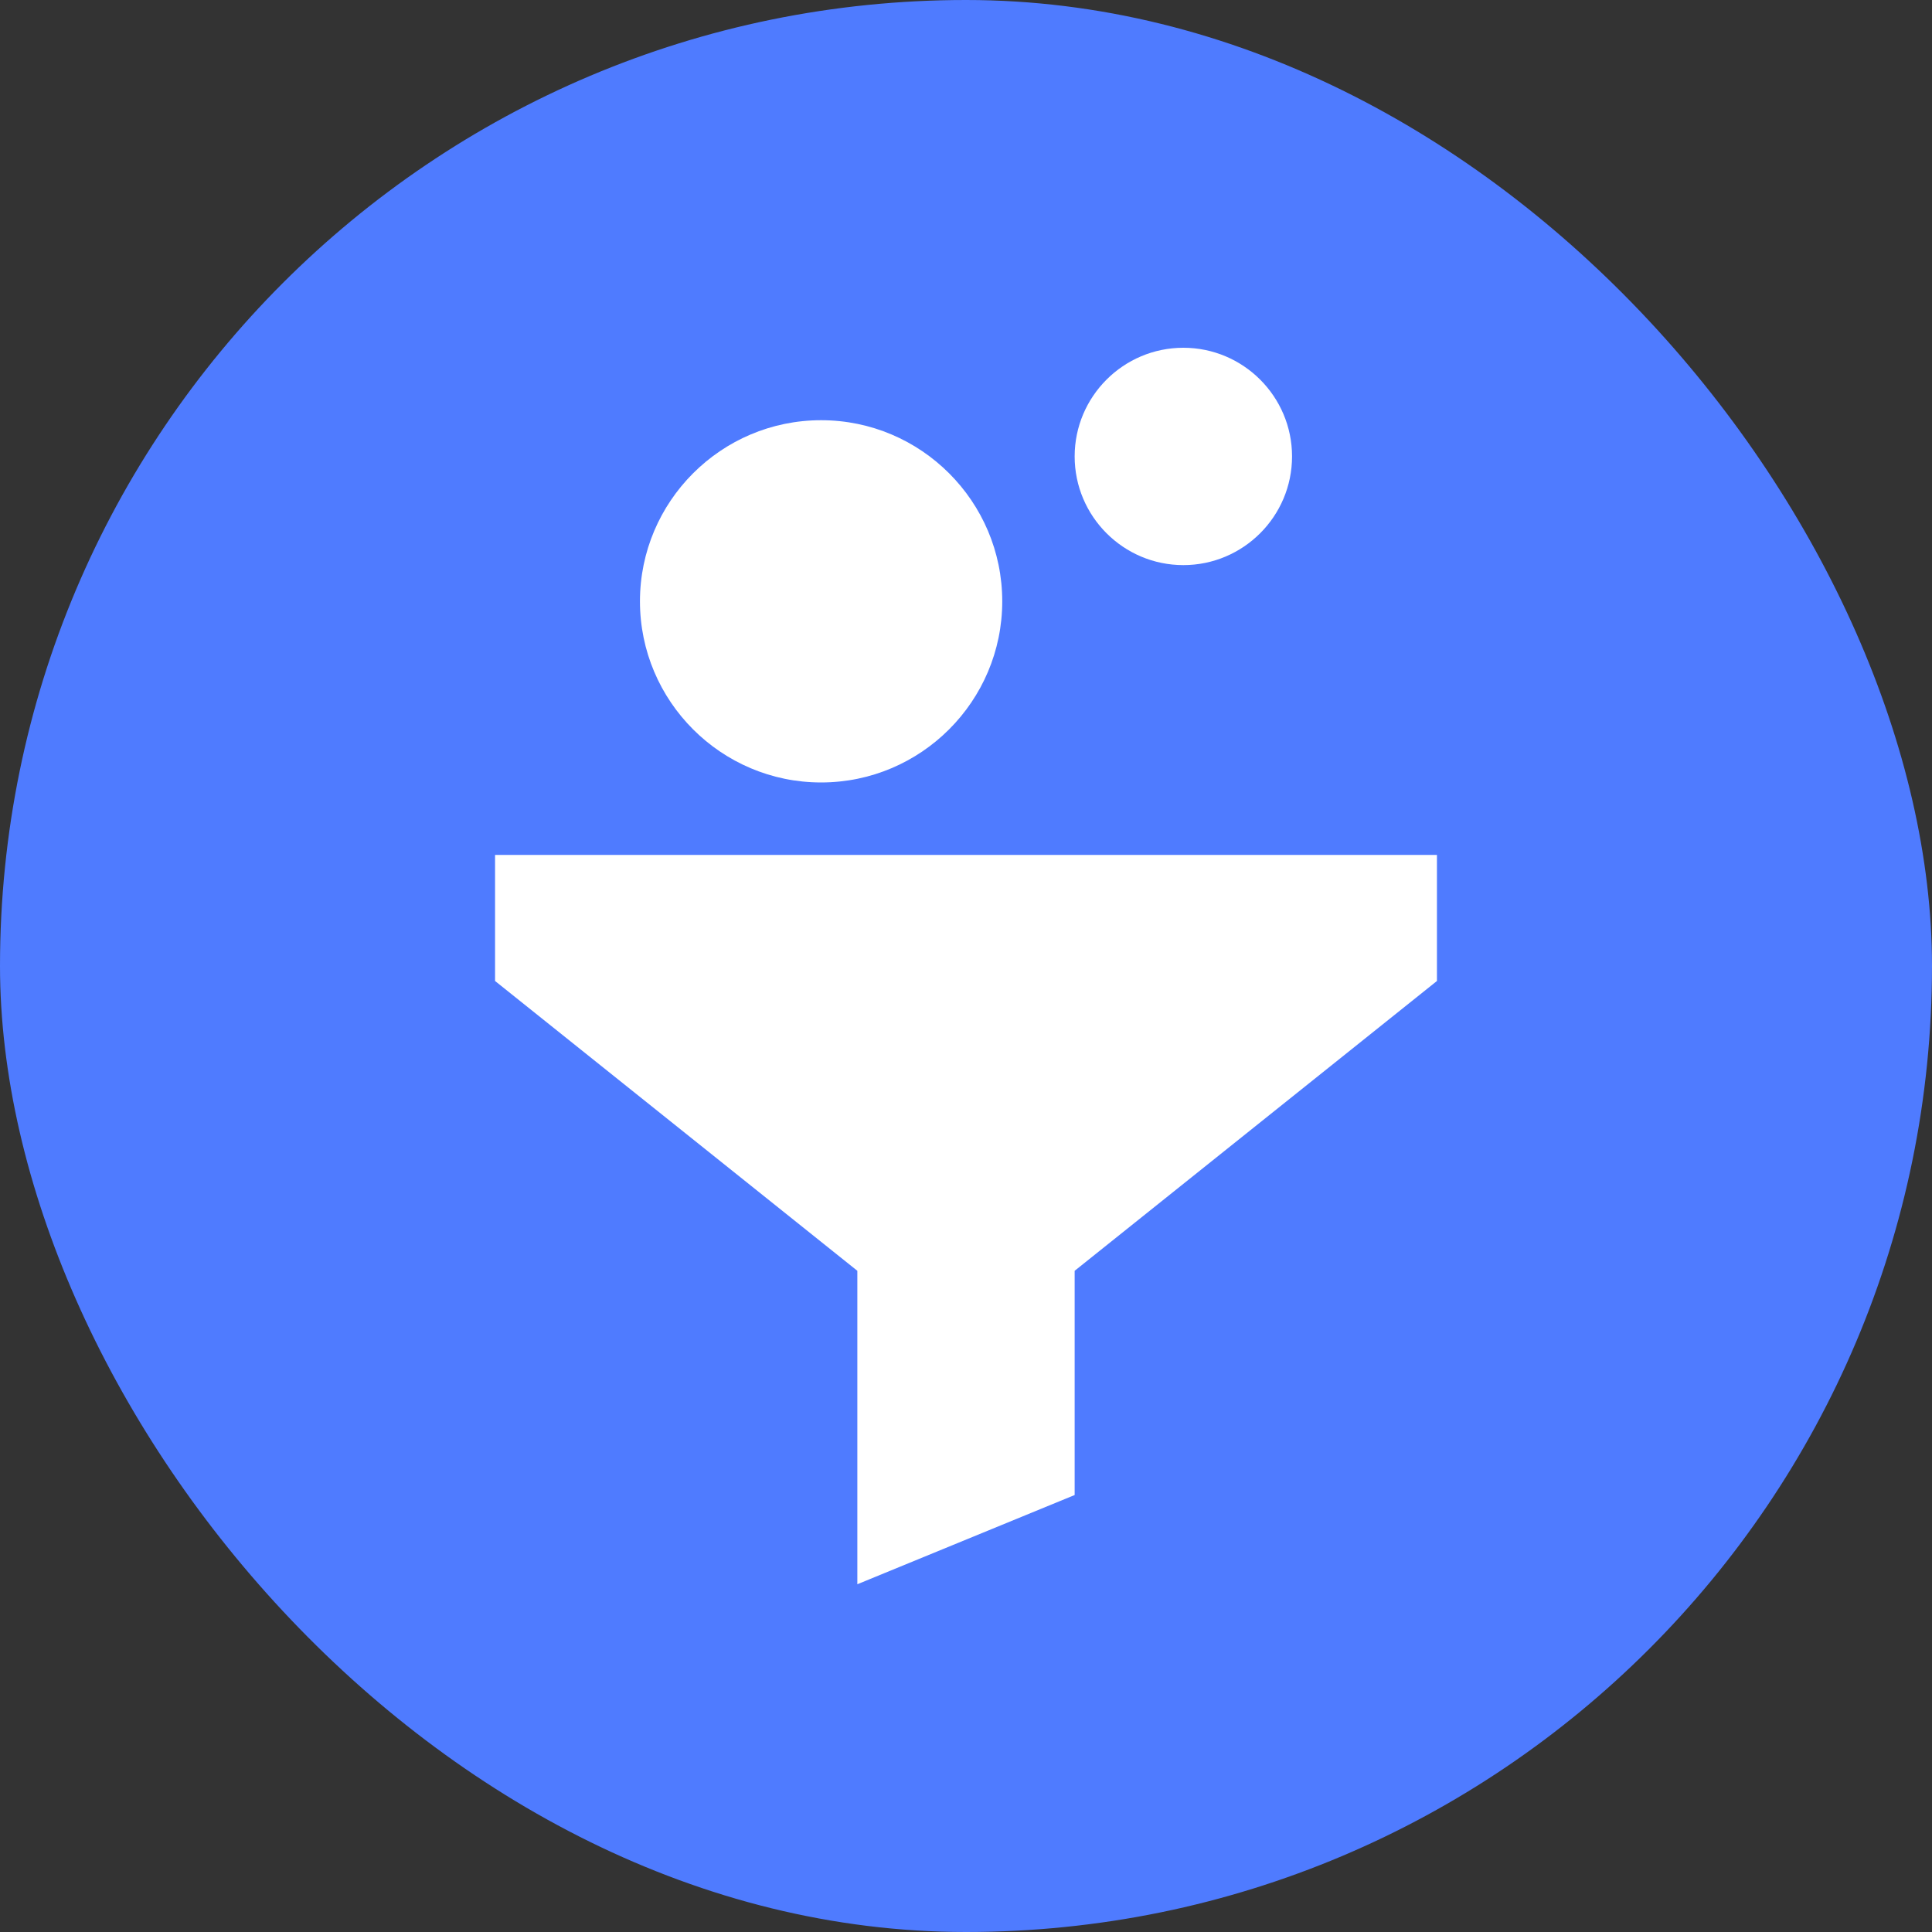 <svg width="50" height="50" viewBox="0 0 50 50" fill="none" xmlns="http://www.w3.org/2000/svg">
<rect x="0" y="0" width="50" height="50" fill="#333333" stroke="none"/>
<rect width="50" height="50" rx="25" fill="#4F7BFF"/>
<path d="M22.188 41V32.888L12.812 25.388V22.125H37.188V25.388L27.812 32.888V38.691L22.188 41ZM21.25 20.25C18.665 20.25 16.562 18.147 16.562 15.562C16.562 12.978 18.665 10.875 21.25 10.875C23.835 10.875 25.938 12.978 25.938 15.562C25.938 18.147 23.835 20.25 21.25 20.25ZM30.625 14.625C29.074 14.625 27.812 13.363 27.812 11.812C27.812 10.262 29.074 9 30.625 9C32.176 9 33.438 10.262 33.438 11.812C33.438 13.363 32.176 14.625 30.625 14.625Z" fill="white"/>
</svg>
